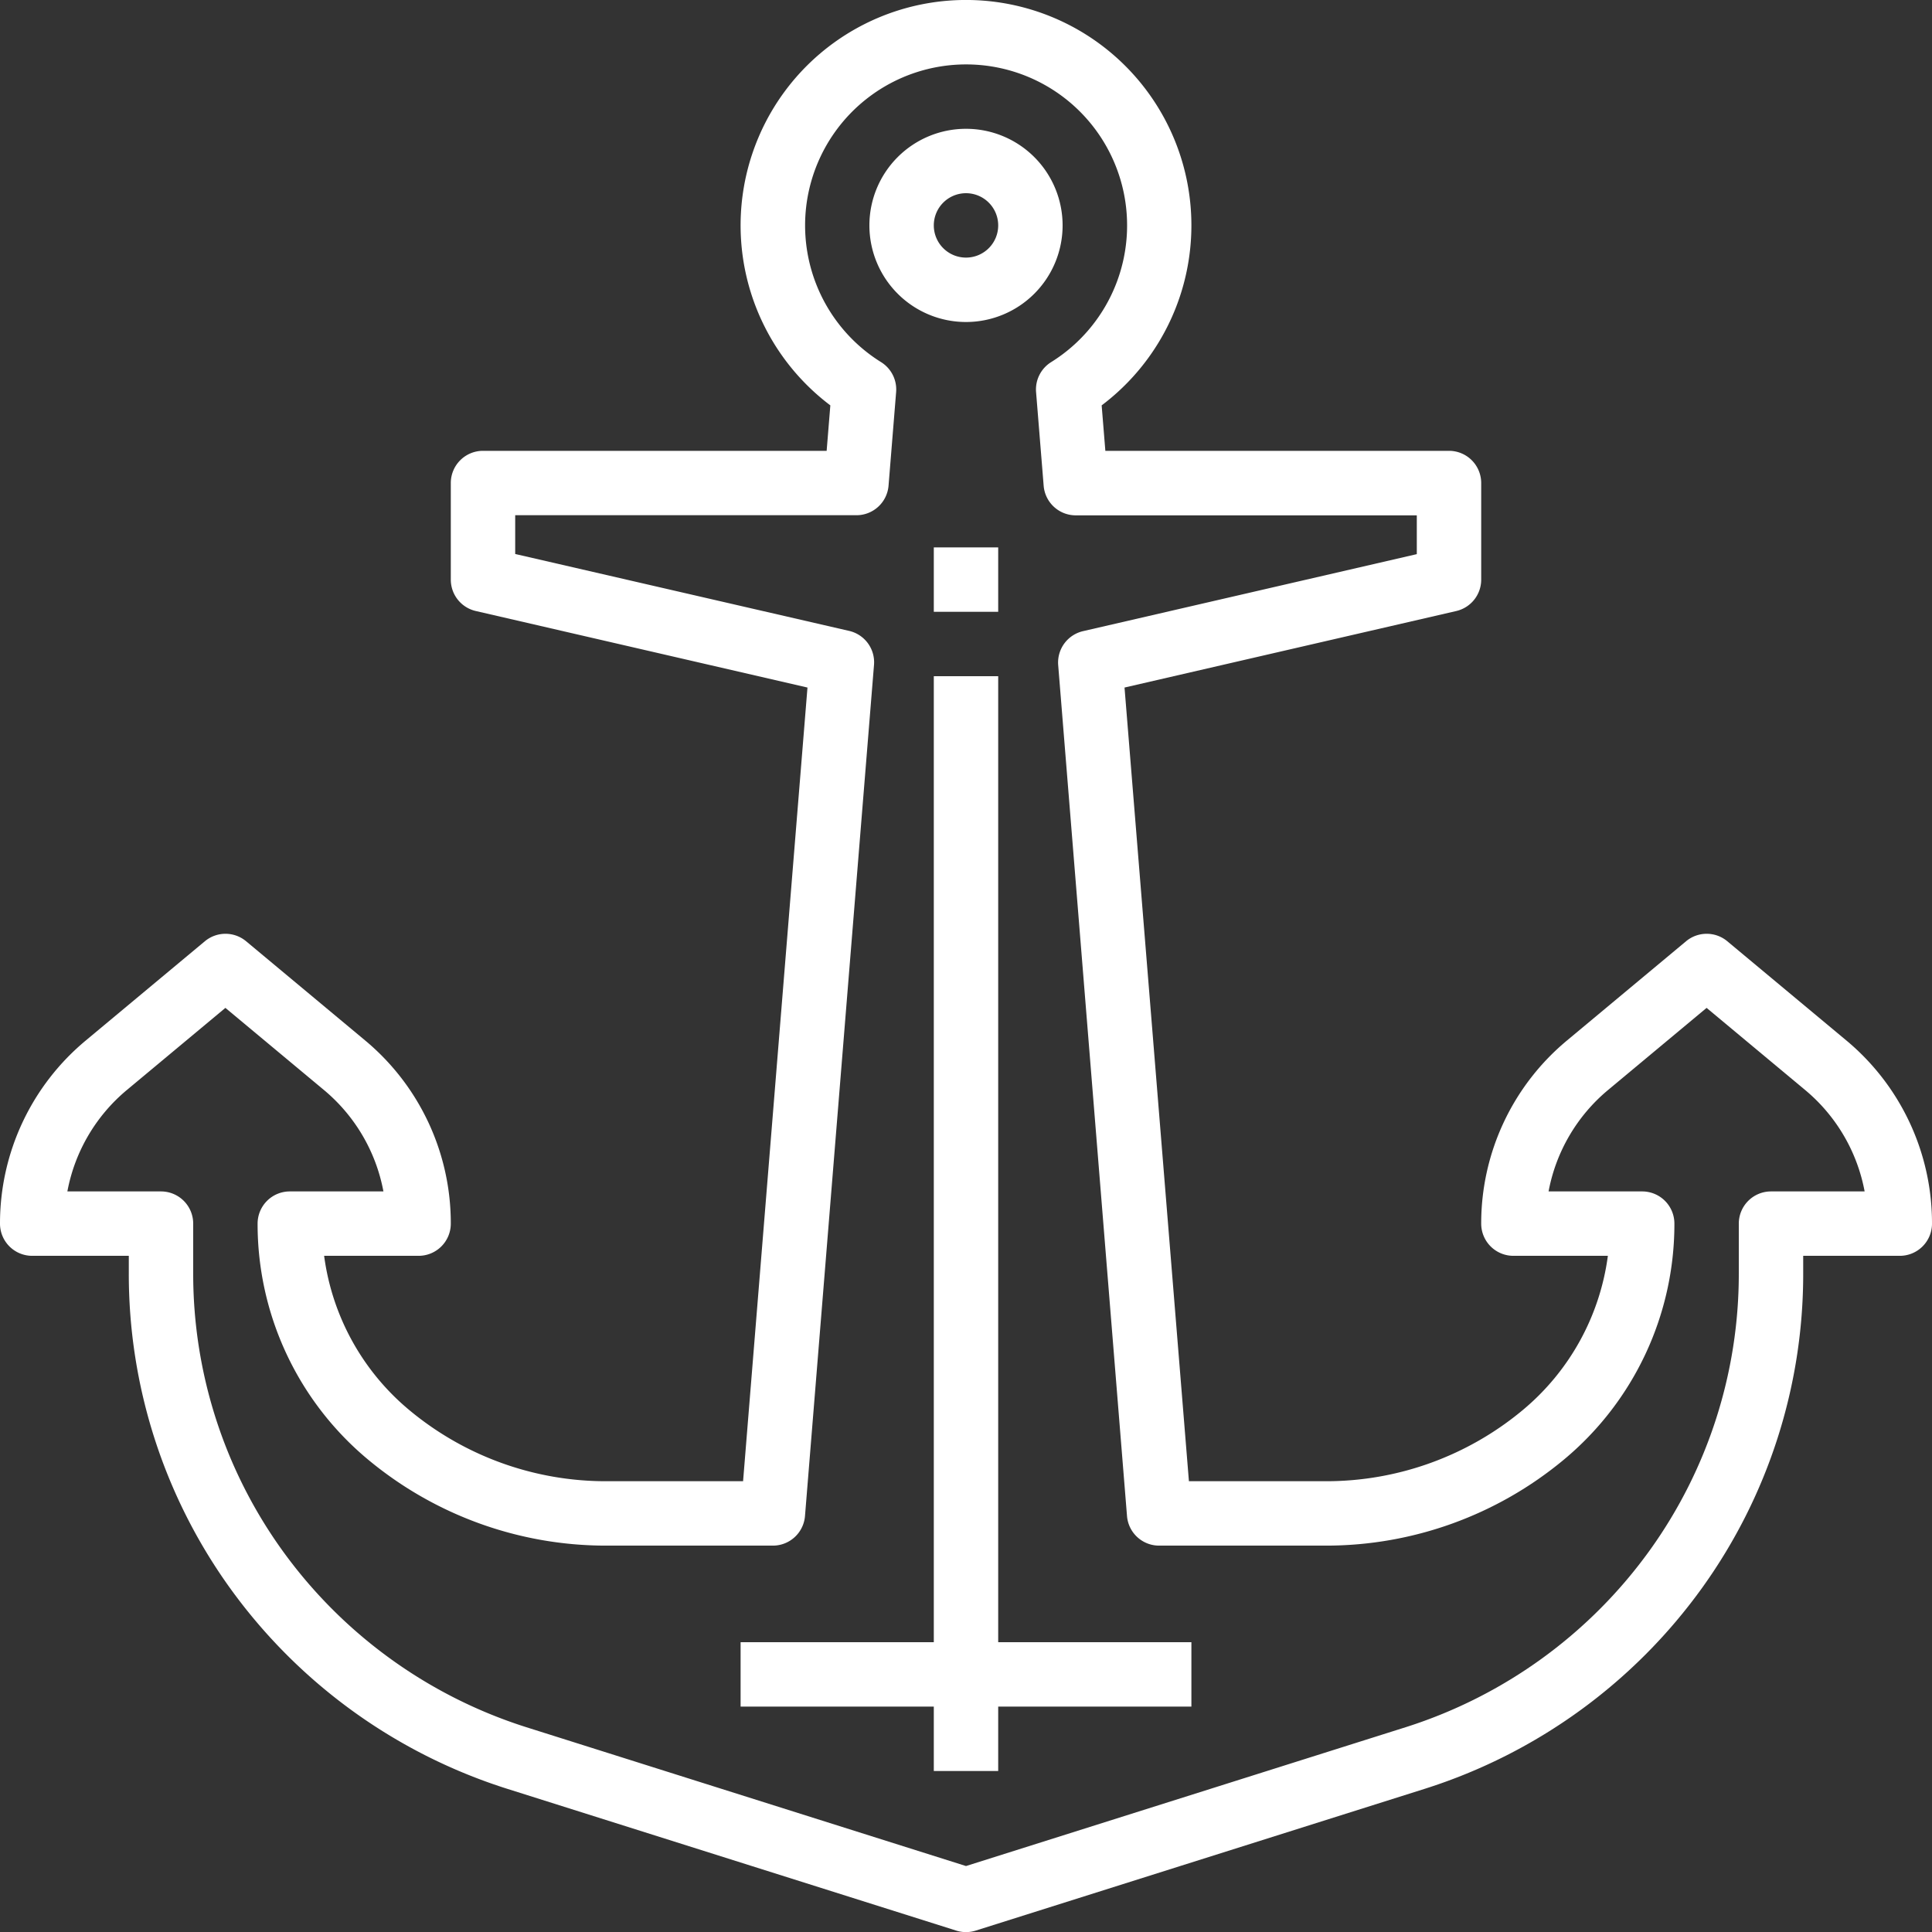 <svg id="Outline" xmlns="http://www.w3.org/2000/svg" width="78" height="78" viewBox="0 0 78 78">
  <rect x="0" y="0" width="78" height="78" fill="#333333" stroke="none"/>
  <path id="Path_995" data-name="Path 995" d="M210.4,184h-2.6v39H200v2.6h7.8v2.6h2.6v-2.6h7.8V223h-7.8Z" transform="translate(-170.1 -156.699)" fill="#fff"/>
  <path id="Path_996" data-name="Path 996" d="M235.9,55.8a3.9,3.9,0,1,0-3.9-3.9A3.9,3.9,0,0,0,235.9,55.8Zm0-5.2a1.3,1.3,0,1,1-1.3,1.3A1.3,1.3,0,0,1,235.9,50.6Z" transform="translate(-196.9 -42.8)" fill="#fff"/>
  <path id="Path_997" data-name="Path 997" d="M248,152h2.6v2.6H248Z" transform="translate(-210.3 -129.9)" fill="#fff"/>
  <path id="Path_998" data-name="Path 998" d="M90.536,58l-4.8-4a1.3,1.3,0,0,0-1.665,0l-4.8,4A9.6,9.6,0,0,0,75.8,65.4a1.3,1.3,0,0,0,1.3,1.3h3.814a9.772,9.772,0,0,1-3.44,6.23,12.4,12.4,0,0,1-7.927,2.87H64L61.4,43.757l13.392-3.089A1.3,1.3,0,0,0,75.8,39.4V35.5a1.3,1.3,0,0,0-1.3-1.3H60.626l-.149-1.835a9.1,9.1,0,1,0-10.954,0L49.374,34.2H35.5a1.3,1.3,0,0,0-1.3,1.3v3.9a1.3,1.3,0,0,0,1.008,1.267L48.6,43.757,46,75.8H40.453a12.4,12.4,0,0,1-7.926-2.87,9.772,9.772,0,0,1-3.441-6.23H32.9a1.3,1.3,0,0,0,1.3-1.3A9.6,9.6,0,0,0,30.736,58l-4.8-4a1.3,1.3,0,0,0-1.665,0l-4.8,4A9.6,9.6,0,0,0,16,65.4a1.3,1.3,0,0,0,1.3,1.3h3.9v.7a21.7,21.7,0,0,0,4.057,12.673,21.955,21.955,0,0,0,11.193,8.136l18.158,5.734a1.3,1.3,0,0,0,.783,0l18.158-5.734a21.954,21.954,0,0,0,11.193-8.136A21.7,21.7,0,0,0,88.8,67.4v-.7h3.9A1.3,1.3,0,0,0,94,65.4,9.6,9.6,0,0,0,90.536,58ZM87.5,64.1a1.3,1.3,0,0,0-1.3,1.3v2A19.116,19.116,0,0,1,82.626,78.56a19.339,19.339,0,0,1-9.86,7.166L55,91.336l-17.766-5.61a19.339,19.339,0,0,1-9.86-7.166A19.116,19.116,0,0,1,23.8,67.4v-2a1.3,1.3,0,0,0-1.3-1.3H18.72A7.006,7.006,0,0,1,21.128,60l3.972-3.31L29.072,60a7,7,0,0,1,2.408,4.1H27.7a1.3,1.3,0,0,0-1.3,1.3,12.369,12.369,0,0,0,4.462,9.528A15.01,15.01,0,0,0,40.453,78.4H47.2a1.3,1.3,0,0,0,1.3-1.2l2.786-34.357a1.3,1.3,0,0,0-1-1.372L36.8,38.365V36.8H50.573a1.3,1.3,0,0,0,1.3-1.195l.306-3.778a1.3,1.3,0,0,0-.608-1.208,6.5,6.5,0,1,1,6.866,0,1.3,1.3,0,0,0-.608,1.208l.306,3.778a1.3,1.3,0,0,0,1.3,1.2H73.2v1.566l-13.478,3.11a1.3,1.3,0,0,0-1,1.372L61.5,77.2a1.3,1.3,0,0,0,1.3,1.2h6.747a15.01,15.01,0,0,0,9.591-3.472A12.369,12.369,0,0,0,83.6,65.4a1.3,1.3,0,0,0-1.3-1.3H78.52A7.006,7.006,0,0,1,80.928,60l3.972-3.31L88.872,60a7,7,0,0,1,2.408,4.1Z" transform="translate(-16 -15.999)" fill="#fff"/>
</svg>
